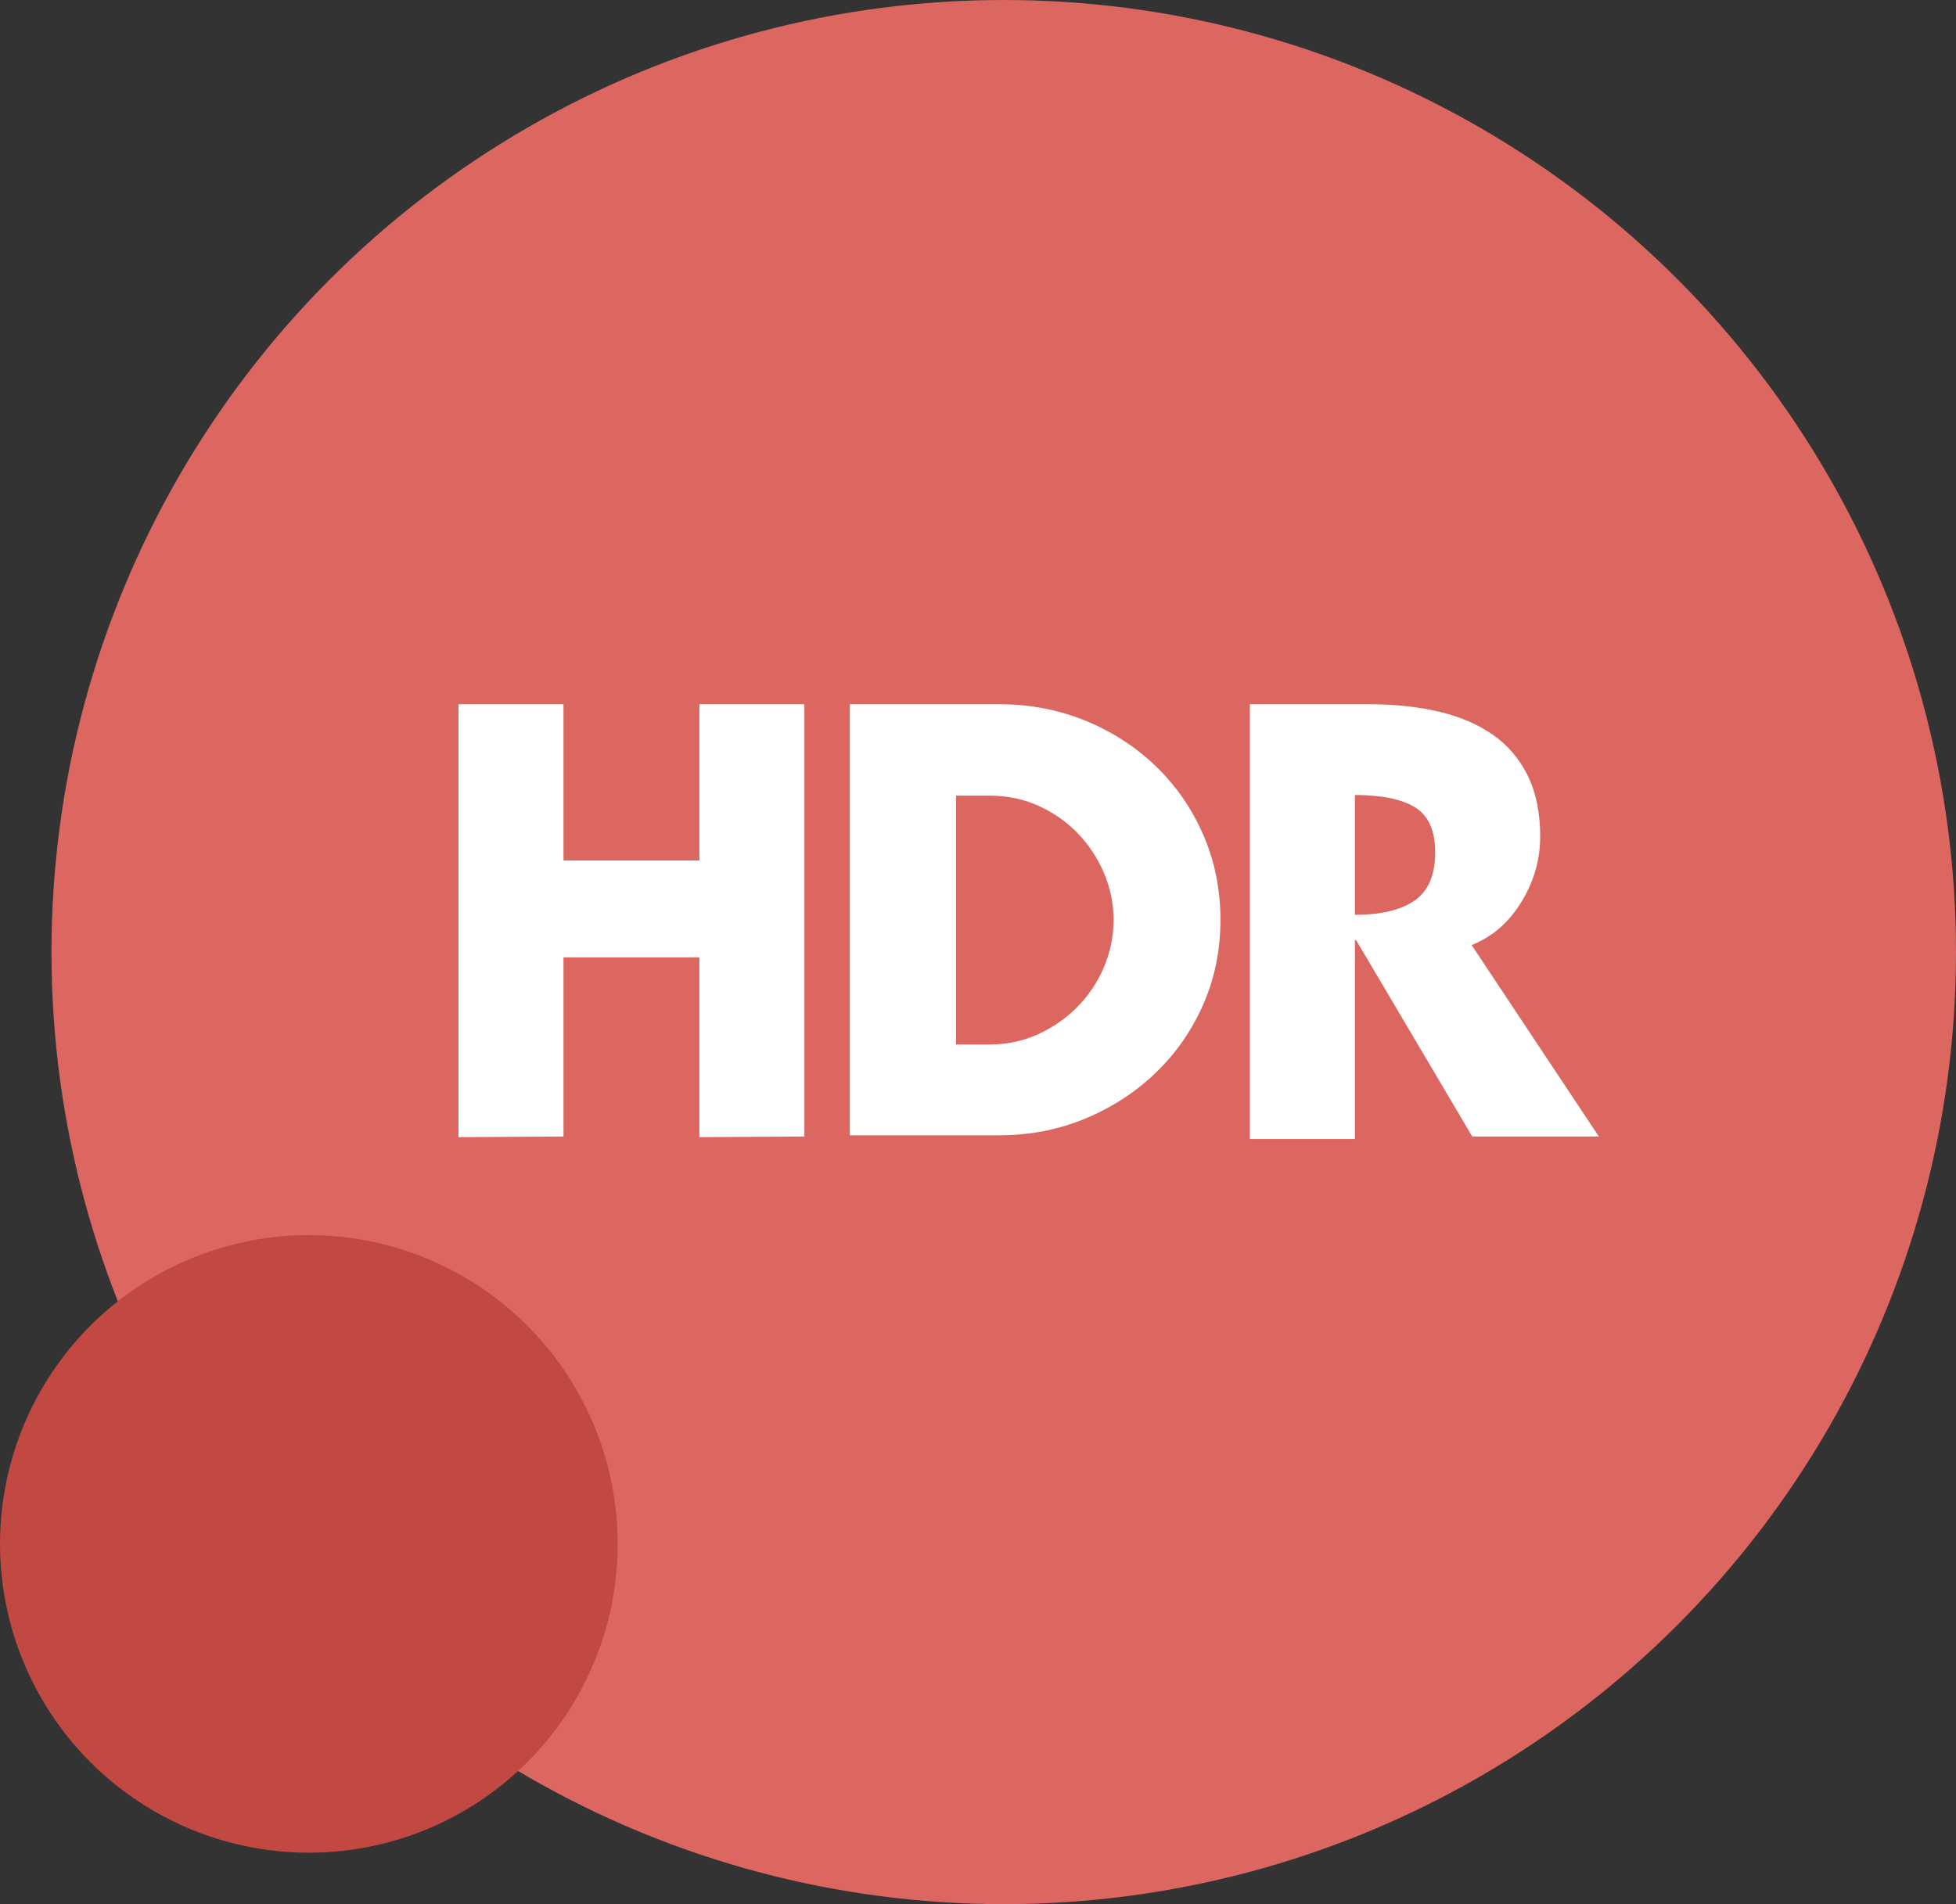<?xml version="1.0" encoding="UTF-8"?>
<svg width="38px" height="37px" viewBox="0 0 38 37" version="1.1" xmlns="http://www.w3.org/2000/svg" xmlns:xlink="http://www.w3.org/1999/xlink">
    <rect x="0" y="0" width="38" height="37" fill="#333333" stroke="none"/>
    <title>hdr</title>
    <g id="Page-1" stroke="none" stroke-width="1" fill="none" fill-rule="evenodd">
        <g id="Artboard" transform="translate(-127, -202)">
            <g id="hdr" transform="translate(127, 202)">
                <circle id="Oval" fill="#DC6660" cx="19.5" cy="18.5" r="18.5"></circle>
                <path d="M13.587,22.096 L15.627,22.084 L15.627,13.684 L13.587,13.684 L13.587,16.72 L10.947,16.72 L10.947,13.684 L8.907,13.684 L8.907,22.096 L10.947,22.084 L10.947,18.604 L13.587,18.604 L13.587,22.096 Z M19.414,22.06 C20.006,22.06 20.562,21.952 21.082,21.736 C21.602,21.52 22.058,21.224 22.45,20.848 C22.842,20.472 23.15,20.03 23.374,19.522 C23.598,19.014 23.71,18.464 23.71,17.872 C23.71,17.28 23.598,16.728 23.374,16.216 C23.15,15.704 22.842,15.26 22.45,14.884 C22.058,14.508 21.602,14.214 21.082,14.002 C20.562,13.79 20.006,13.684 19.414,13.684 L16.51,13.684 L16.51,22.06 L19.414,22.06 Z M19.222,20.296 L18.574,20.296 L18.574,15.46 L19.222,15.46 C19.566,15.46 19.884,15.526 20.176,15.658 C20.468,15.79 20.722,15.968 20.938,16.192 C21.154,16.416 21.324,16.674 21.448,16.966 C21.572,17.258 21.634,17.56 21.634,17.872 C21.634,18.192 21.572,18.498 21.448,18.79 C21.324,19.082 21.152,19.34 20.932,19.564 C20.712,19.788 20.456,19.966 20.164,20.098 C19.872,20.23 19.558,20.296 19.222,20.296 Z M26.322,22.132 L26.322,18.268 L26.346,18.268 L28.602,22.084 L31.062,22.084 L28.59,18.364 C28.99,18.204 29.31,17.928 29.55,17.536 C29.798,17.136 29.922,16.708 29.922,16.252 C29.922,15.796 29.842,15.404 29.682,15.076 C29.522,14.748 29.296,14.482 29.004,14.278 C28.712,14.074 28.362,13.924 27.954,13.828 C27.546,13.732 27.094,13.684 26.598,13.684 L24.282,13.684 L24.282,22.132 L26.322,22.132 Z M26.322,17.776 L26.322,15.448 C26.842,15.448 27.232,15.528 27.492,15.688 C27.752,15.848 27.882,16.14 27.882,16.564 C27.882,17.004 27.748,17.316 27.48,17.5 C27.212,17.684 26.826,17.776 26.322,17.776 Z" id="HDR" fill="#FFFFFF" fill-rule="nonzero"></path>
                <circle id="Oval" fill="#C24842" cx="6" cy="30" r="6"></circle>
            </g>
        </g>
    </g>
</svg>